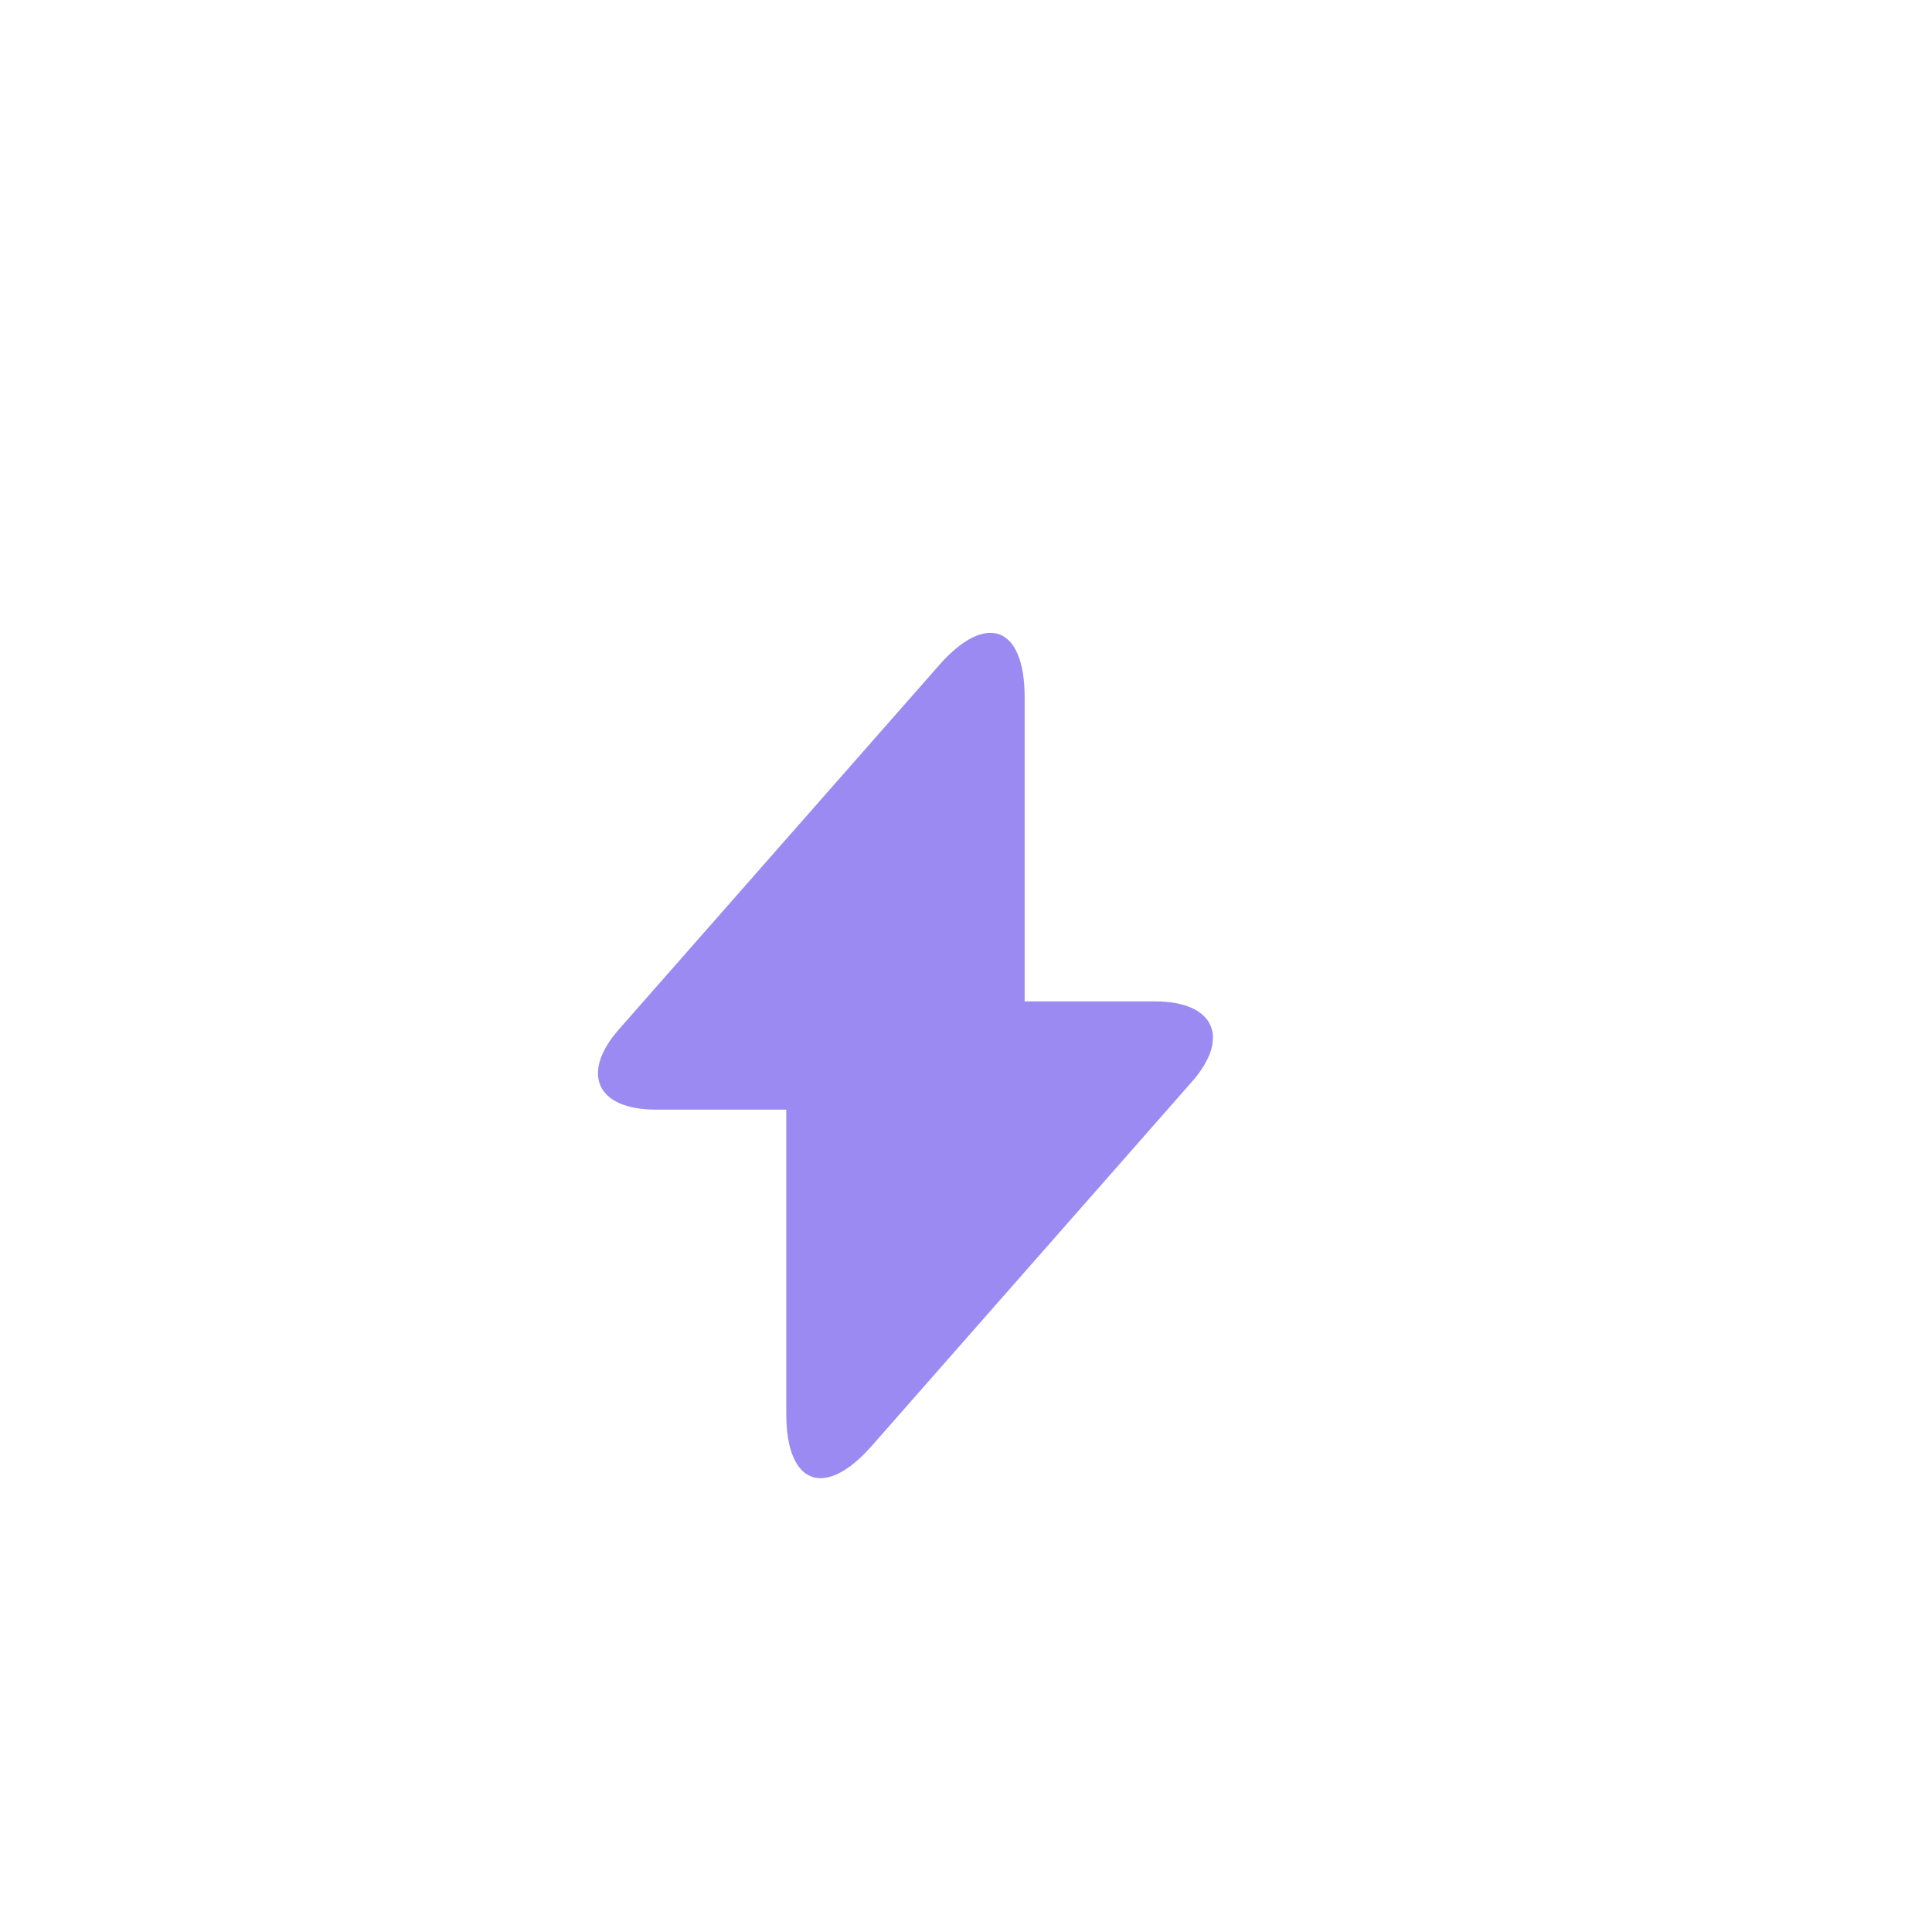 <svg width="85" height="85" viewBox="0 0 85 85" fill="none" xmlns="http://www.w3.org/2000/svg">
<circle cx="42.5" cy="42.5" r="42.5" fill="white" fill-opacity="0.1"/>
<g filter="url(#filter0_d_35_2885)">
<path d="M53.301 39.932H47.556V26.545C47.556 23.421 45.864 22.789 43.8 25.132L42.312 26.824L29.724 41.141C27.995 43.093 28.72 44.693 31.323 44.693H37.069V58.08C37.069 61.204 38.761 61.836 40.825 59.493L42.312 57.801L54.9 43.484C56.63 41.532 55.904 39.932 53.301 39.932Z" fill="#9A8AF2"/>
</g>
<defs>
<filter id="filter0_d_35_2885" x="5.146" y="11.747" width="69.382" height="69.382" filterUnits="userSpaceOnUse" color-interpolation-filters="sRGB">
<feFlood flood-opacity="0" result="BackgroundImageFix"/>
<feColorMatrix in="SourceAlpha" type="matrix" values="0 0 0 0 0 0 0 0 0 0 0 0 0 0 0 0 0 0 127 0" result="hardAlpha"/>
<feOffset dx="-2.476" dy="4.126"/>
<feGaussianBlur stdDeviation="6.189"/>
<feComposite in2="hardAlpha" operator="out"/>
<feColorMatrix type="matrix" values="0 0 0 0 0.604 0 0 0 0 0.541 0 0 0 0 0.949 0 0 0 0.4 0"/>
<feBlend mode="normal" in2="BackgroundImageFix" result="effect1_dropShadow_35_2885"/>
<feBlend mode="normal" in="SourceGraphic" in2="effect1_dropShadow_35_2885" result="shape"/>
</filter>
</defs>
</svg>
